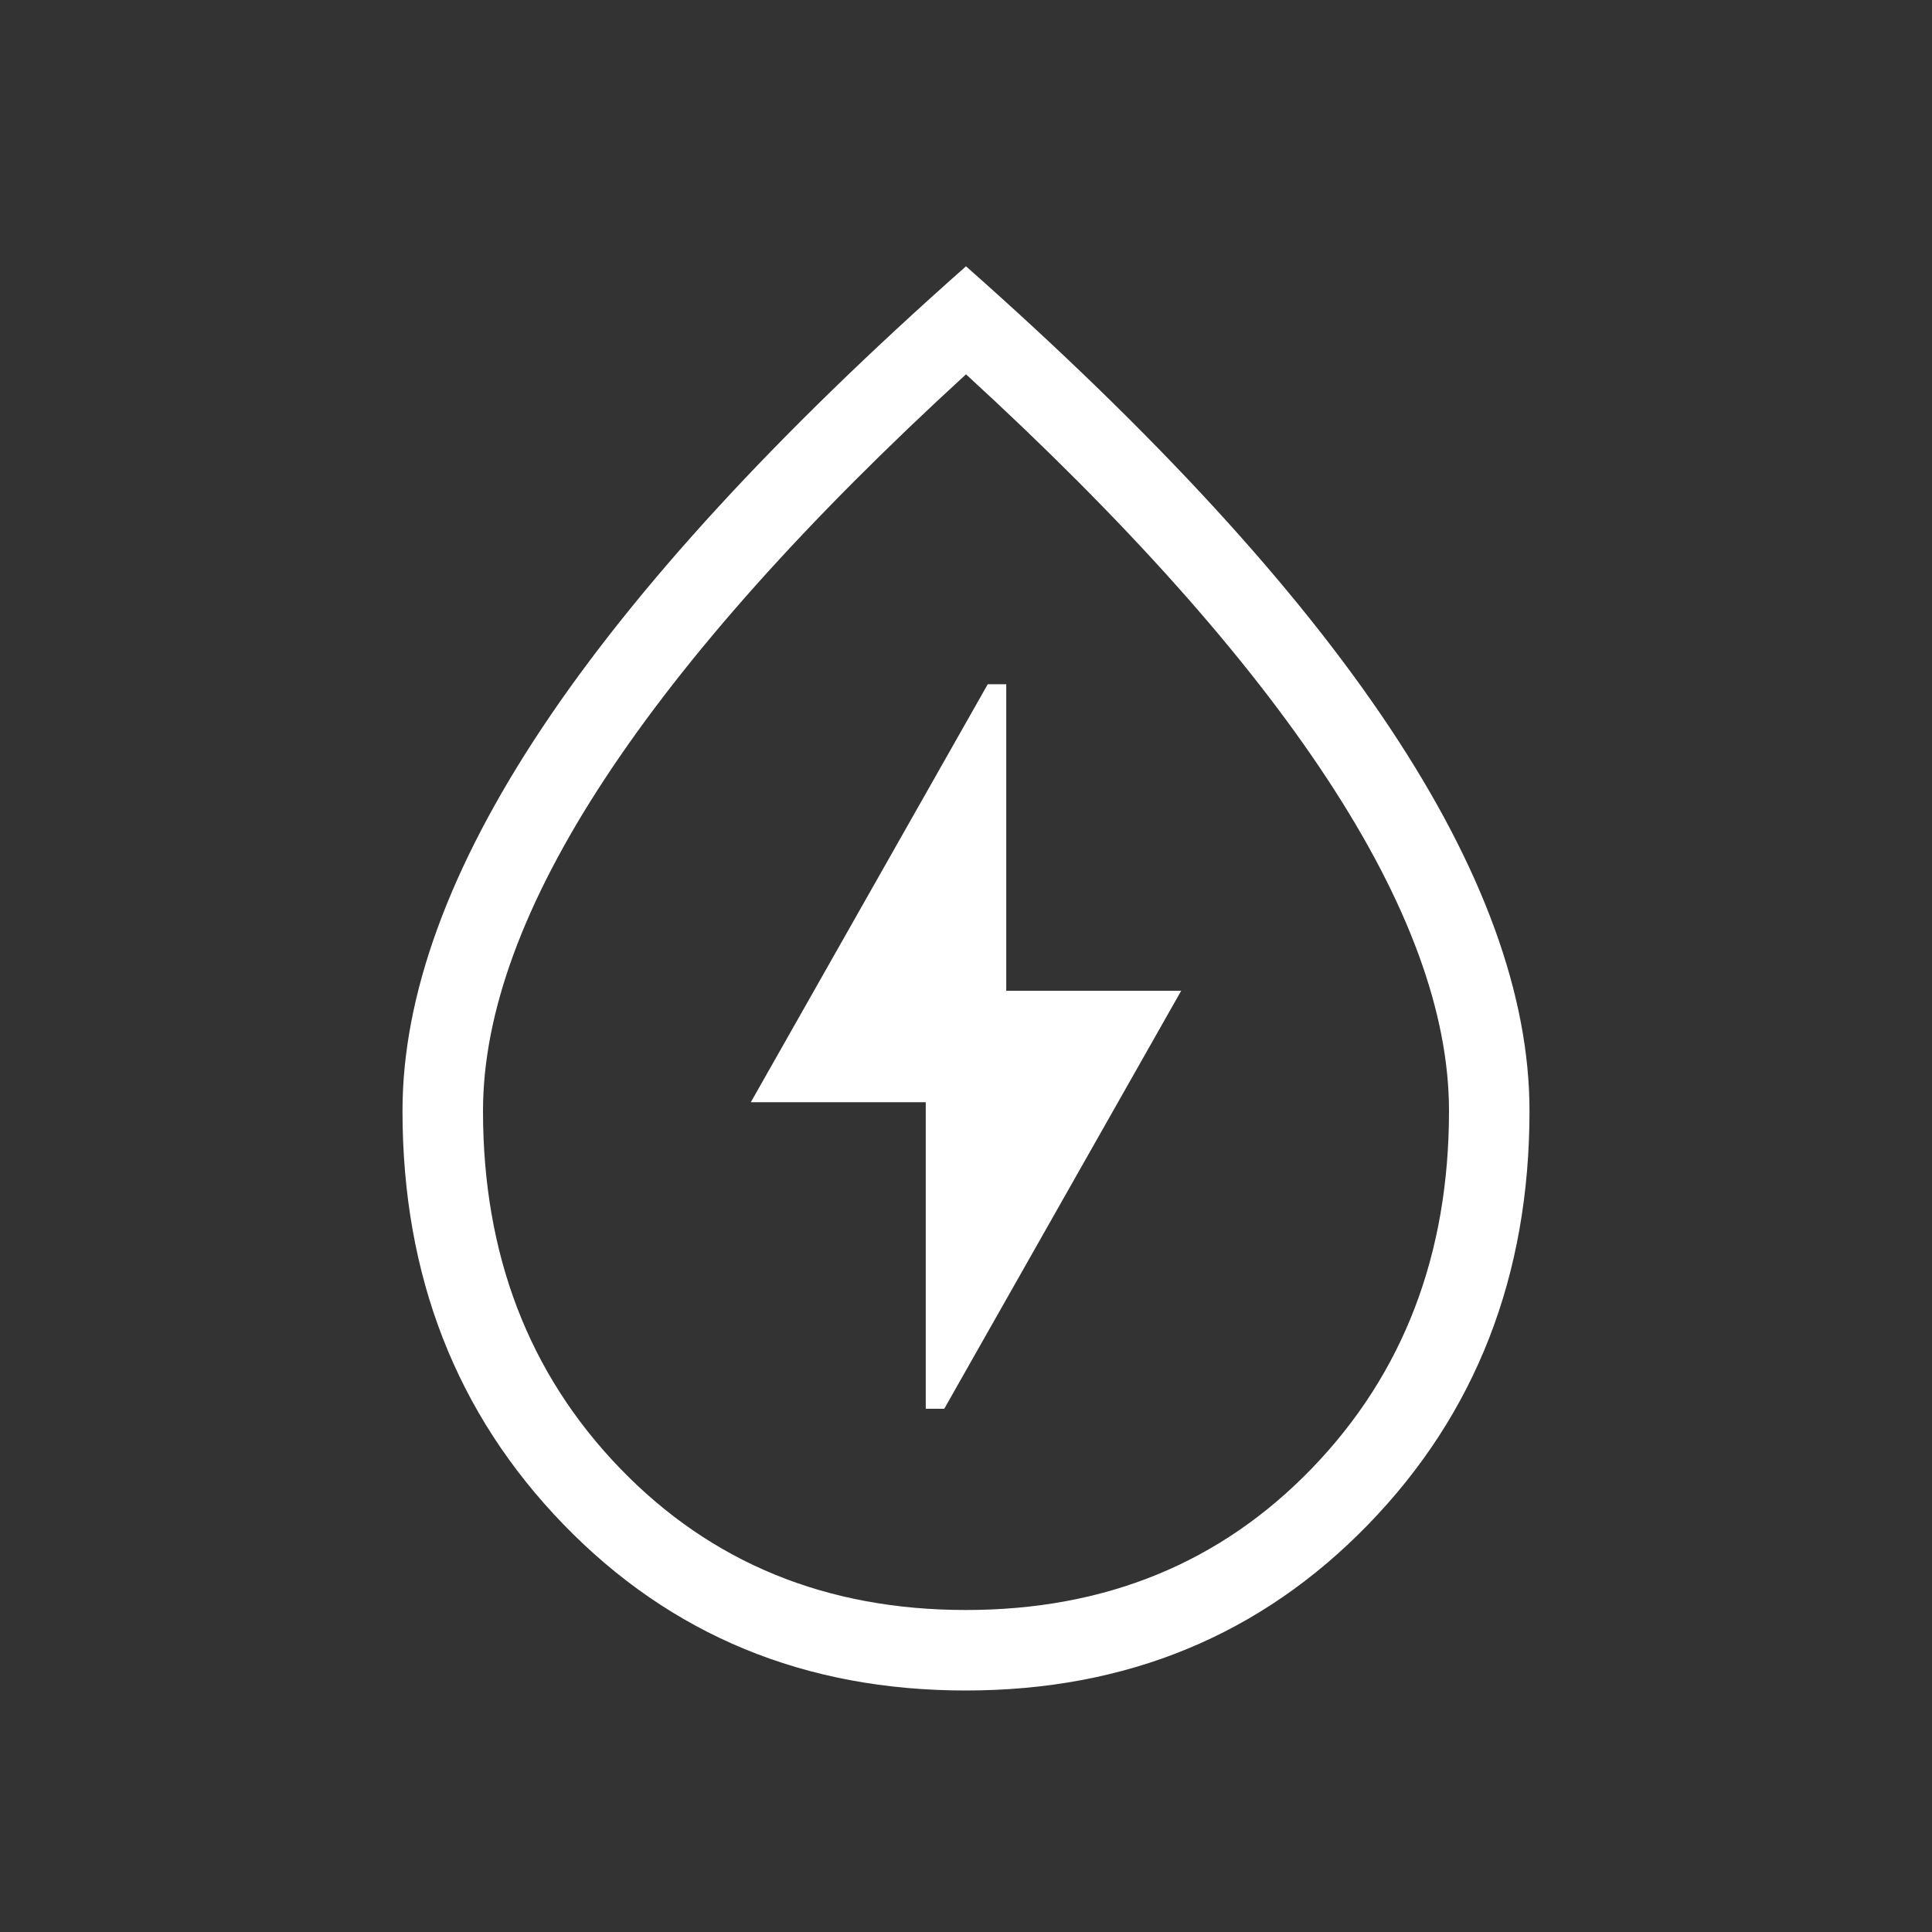 <svg xmlns="http://www.w3.org/2000/svg" fill="none" viewBox="0 0 48 48" height="48" width="48">
<rect x="0" y="0" width="48" height="48" fill="#333333" stroke="none"/>
<path fill="white" d="M23 35H23.46L29.346 24.616H25V17H24.54L18.654 27.384H23V35ZM23.992 42C19.995 42 16.664 40.625 14 37.874C11.333 35.122 10 31.697 10 27.6C10 24.728 11.159 21.552 13.476 18.072C15.793 14.592 19.301 10.773 24 6.616C28.7 10.772 32.208 14.591 34.524 18.072C36.841 21.552 38 24.728 38 27.6C38 31.697 36.665 35.122 33.994 37.874C31.325 40.625 27.989 42 23.992 42ZM24 40C27.467 40 30.333 38.825 32.6 36.474C34.867 34.123 36 31.165 36 27.6C36 25.167 34.991 22.417 32.974 19.35C30.957 16.283 27.965 12.933 24 9.3C20.033 12.933 17.042 16.283 15.026 19.35C13.01 22.417 12.001 25.167 12 27.6C12 31.167 13.133 34.125 15.4 36.476C17.667 38.827 20.533 40.001 24 40Z"></path>
</svg>
